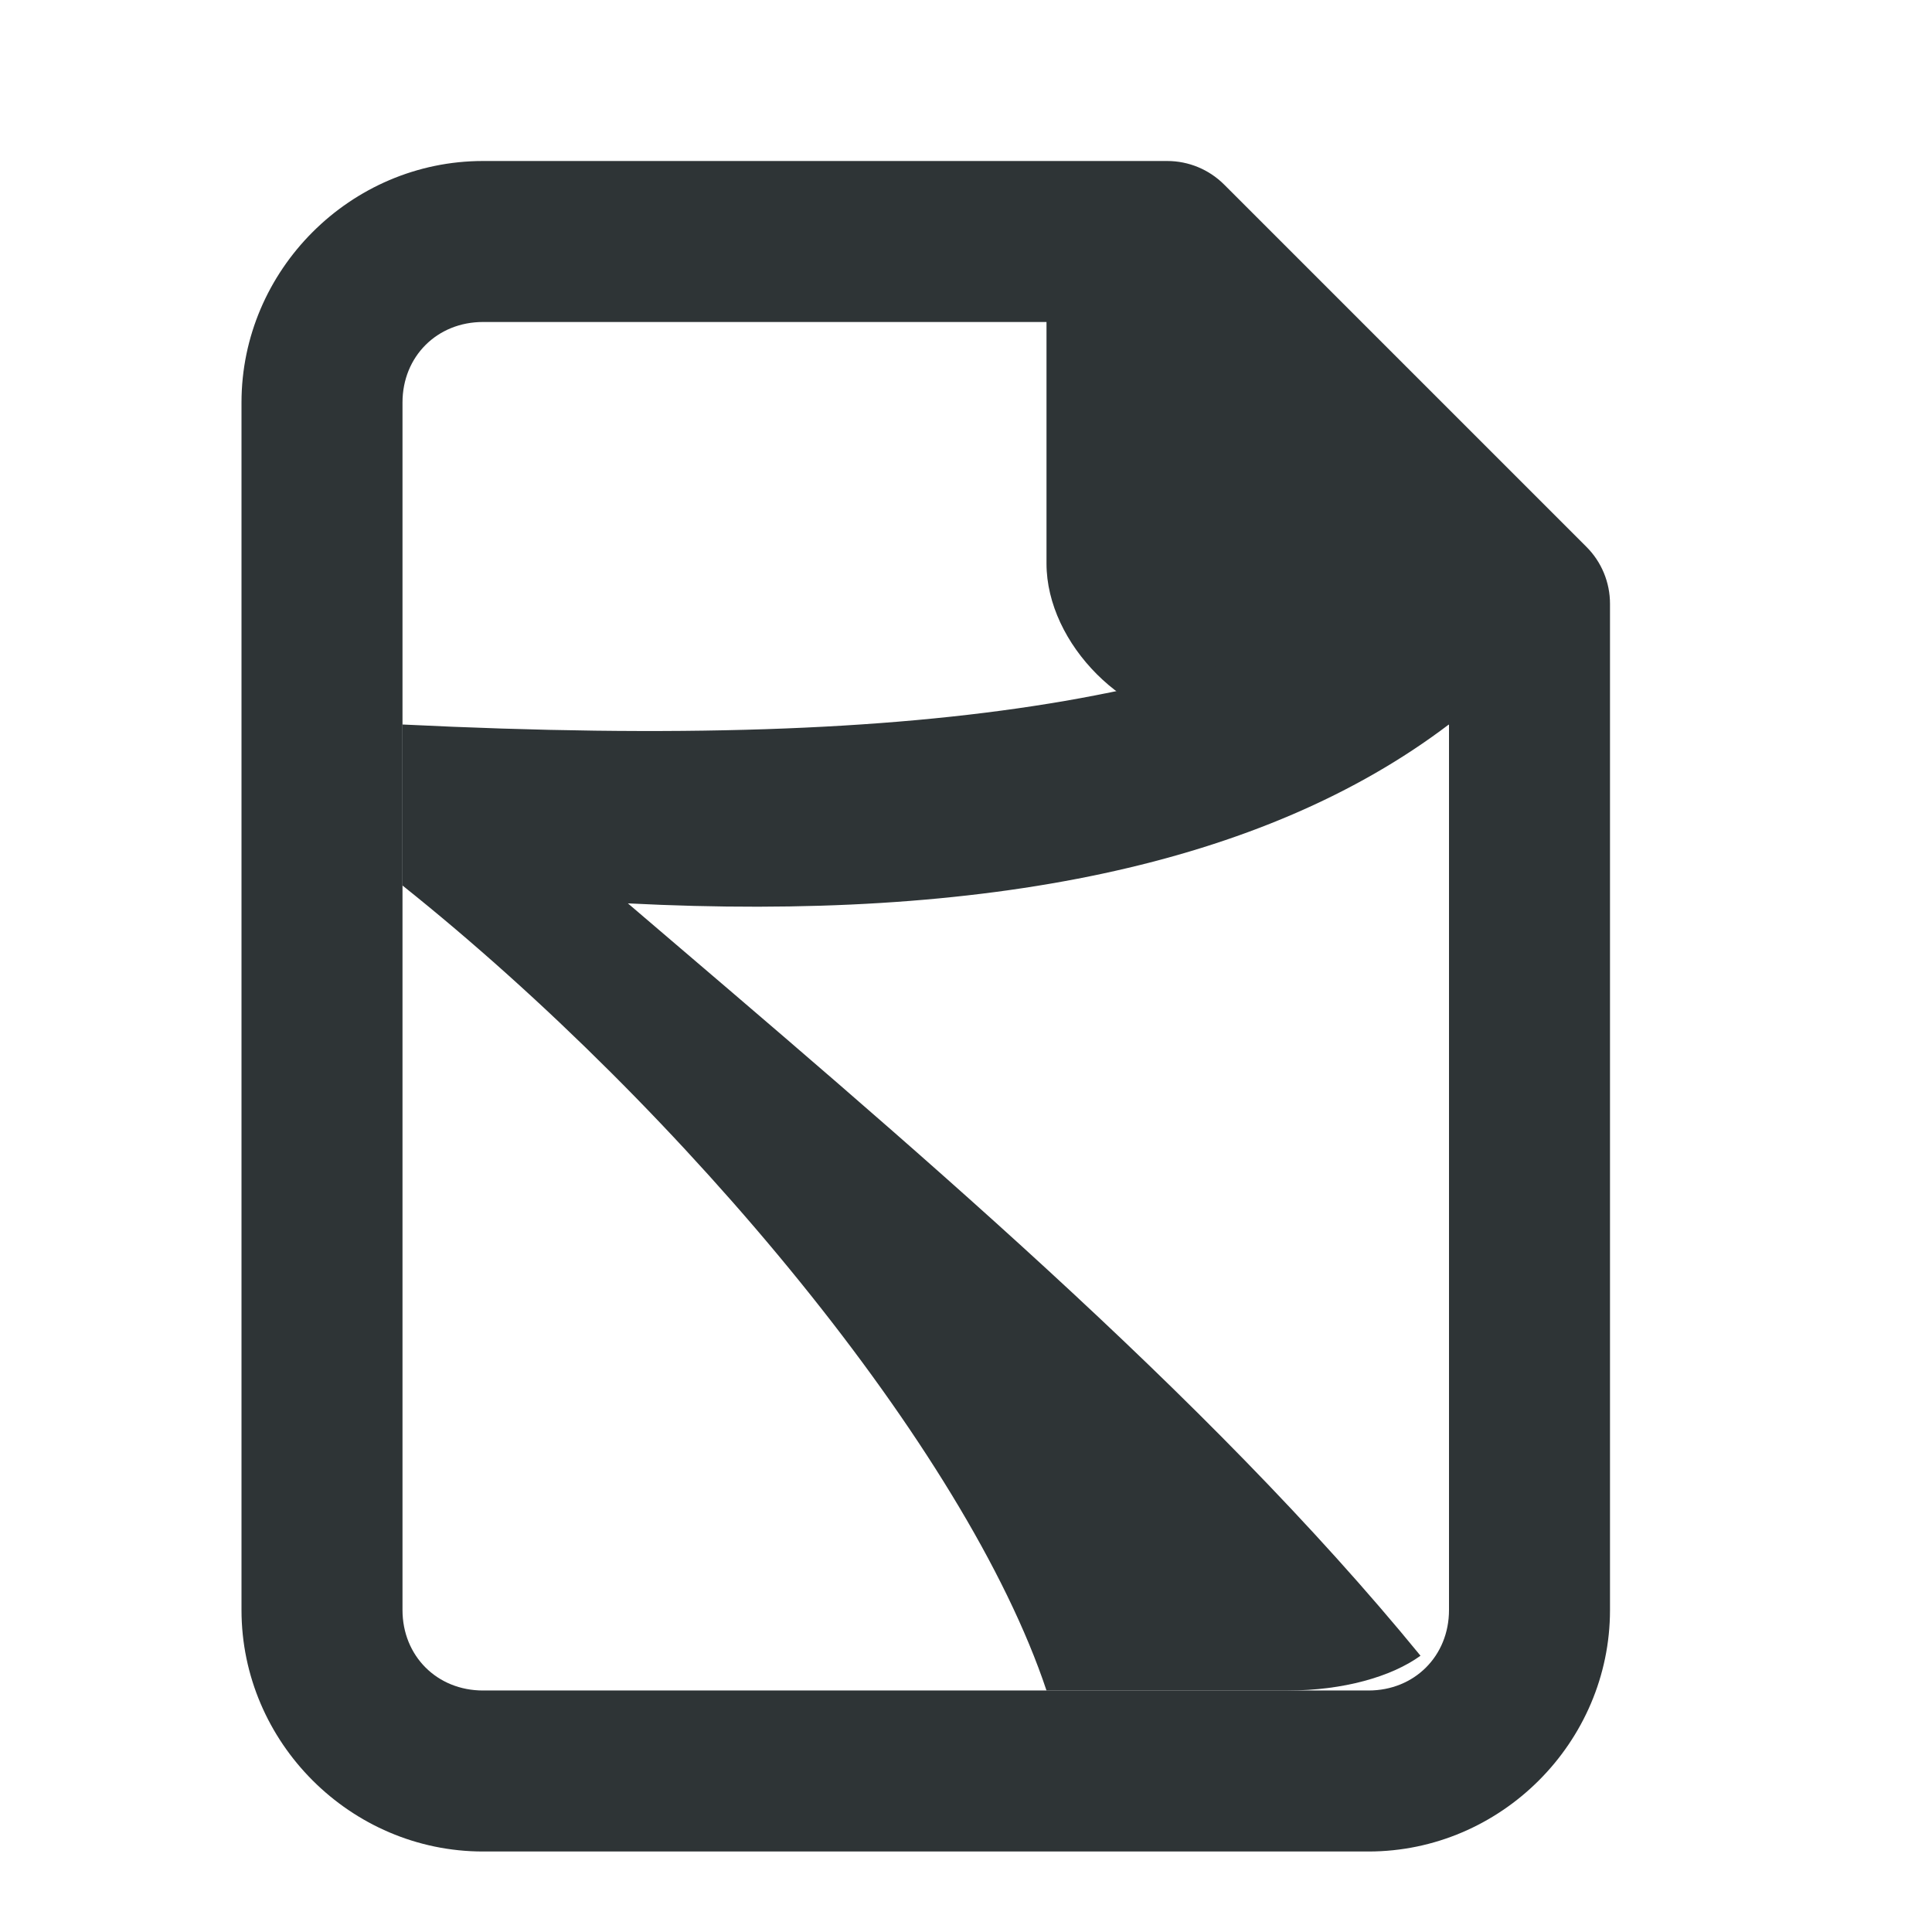 <svg viewBox="0 0 24 24" xmlns="http://www.w3.org/2000/svg"><g fill="#2e3436"><path d="m6 2c-1.645 0-3 1.355-3 3v15c0 1.645 1.355 3 3 3h11c1.645 0 3-1.355 3-3v-12.5c-0-.265-.105-.52-.293-.707l-4.5-4.5c-.188-.188-.442-.293-.707-.293zm0 2h7v3c0 1 1 2 2 2h3v11c0 .571-.429 1-1 1h-11c-.571 0-1-.429-1-1v-15c0-.571.429-1 1-1z"/><path d="m18 7c-2.666 1.64-6.24 2.332-13 2v2c3.5 2.794 7 7 8 10h3c.685 0 1.286-.171 1.646-.432-2.666-3.262-6.414-6.414-9.846-9.346 4.436.227 7.891-.471 10.199-2.223z"/></g></svg>